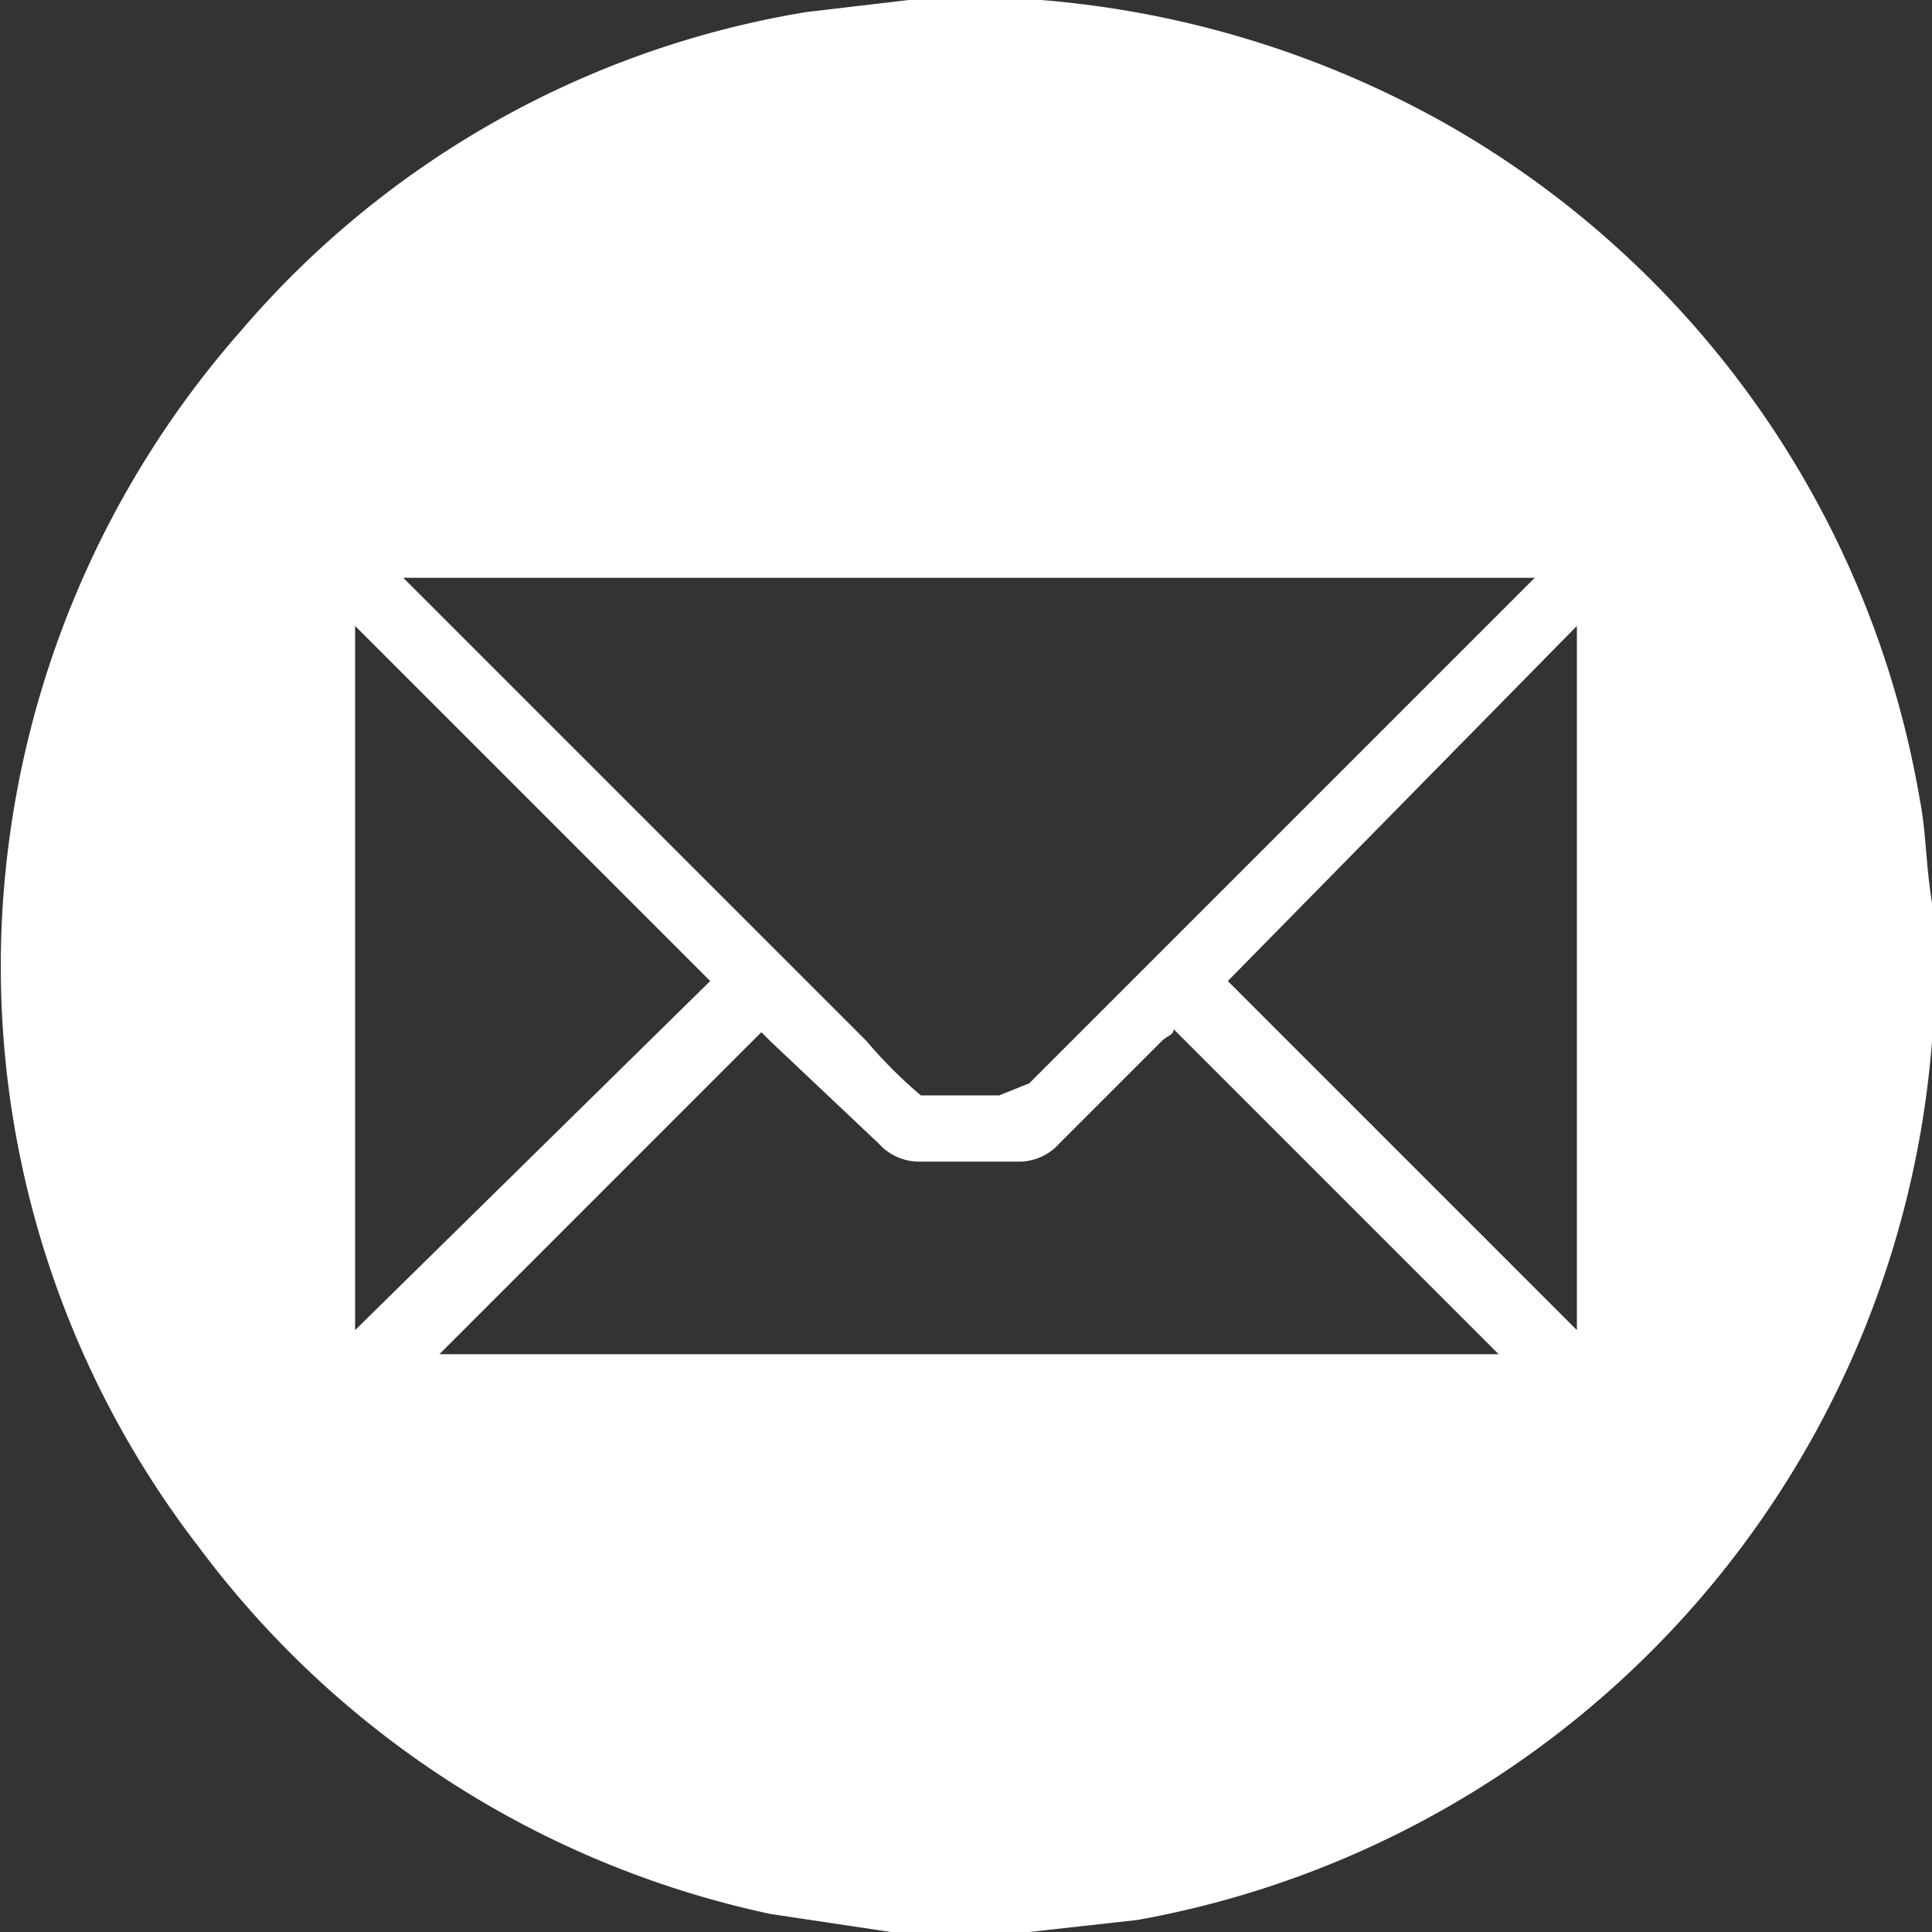 <svg xmlns="http://www.w3.org/2000/svg" id="Layer_1" data-name="Layer 1" viewBox="0 0 32.1 32.1"><rect x="0" y="0" width="32.1" height="32.1" fill="#333333" stroke="none"/><defs><style>.cls-1{fill:#fff;}</style></defs><path class="cls-1" d="M14.9.1h2.2a16.4,16.4,0,0,1,6.8,2.1,16,16,0,0,1,7.8,11.2c.1.5.1,1.1.2,1.7v2.3A16.1,16.1,0,0,1,18.7,32l-1.8.2H14.6l-2-.3a16,16,0,0,1-9.5-6.1A15.8,15.8,0,0,1-.1,14.5,16,16,0,0,1,3.8,5.6,15.7,15.7,0,0,1,13.2.3ZM6.5,9.7l.3.3,7.4,7.4a7.6,7.6,0,0,0,.9.9h1.3l.5-.2,8.2-8.2.2-.2ZM24.7,22.6l-5.4-5.4c0,.1-.1.1-.2.2l-1.7,1.7a.9.9,0,0,1-.7.3H15.1a.9.9,0,0,1-.7-.3l-1.8-1.7-.2-.2h.1L7.1,22.6ZM5.7,10.5V22.2l5.9-5.8Zm20.3,0-5.8,5.9L26,22.2Z" transform="translate(0.2 -0.1)"></path></svg>